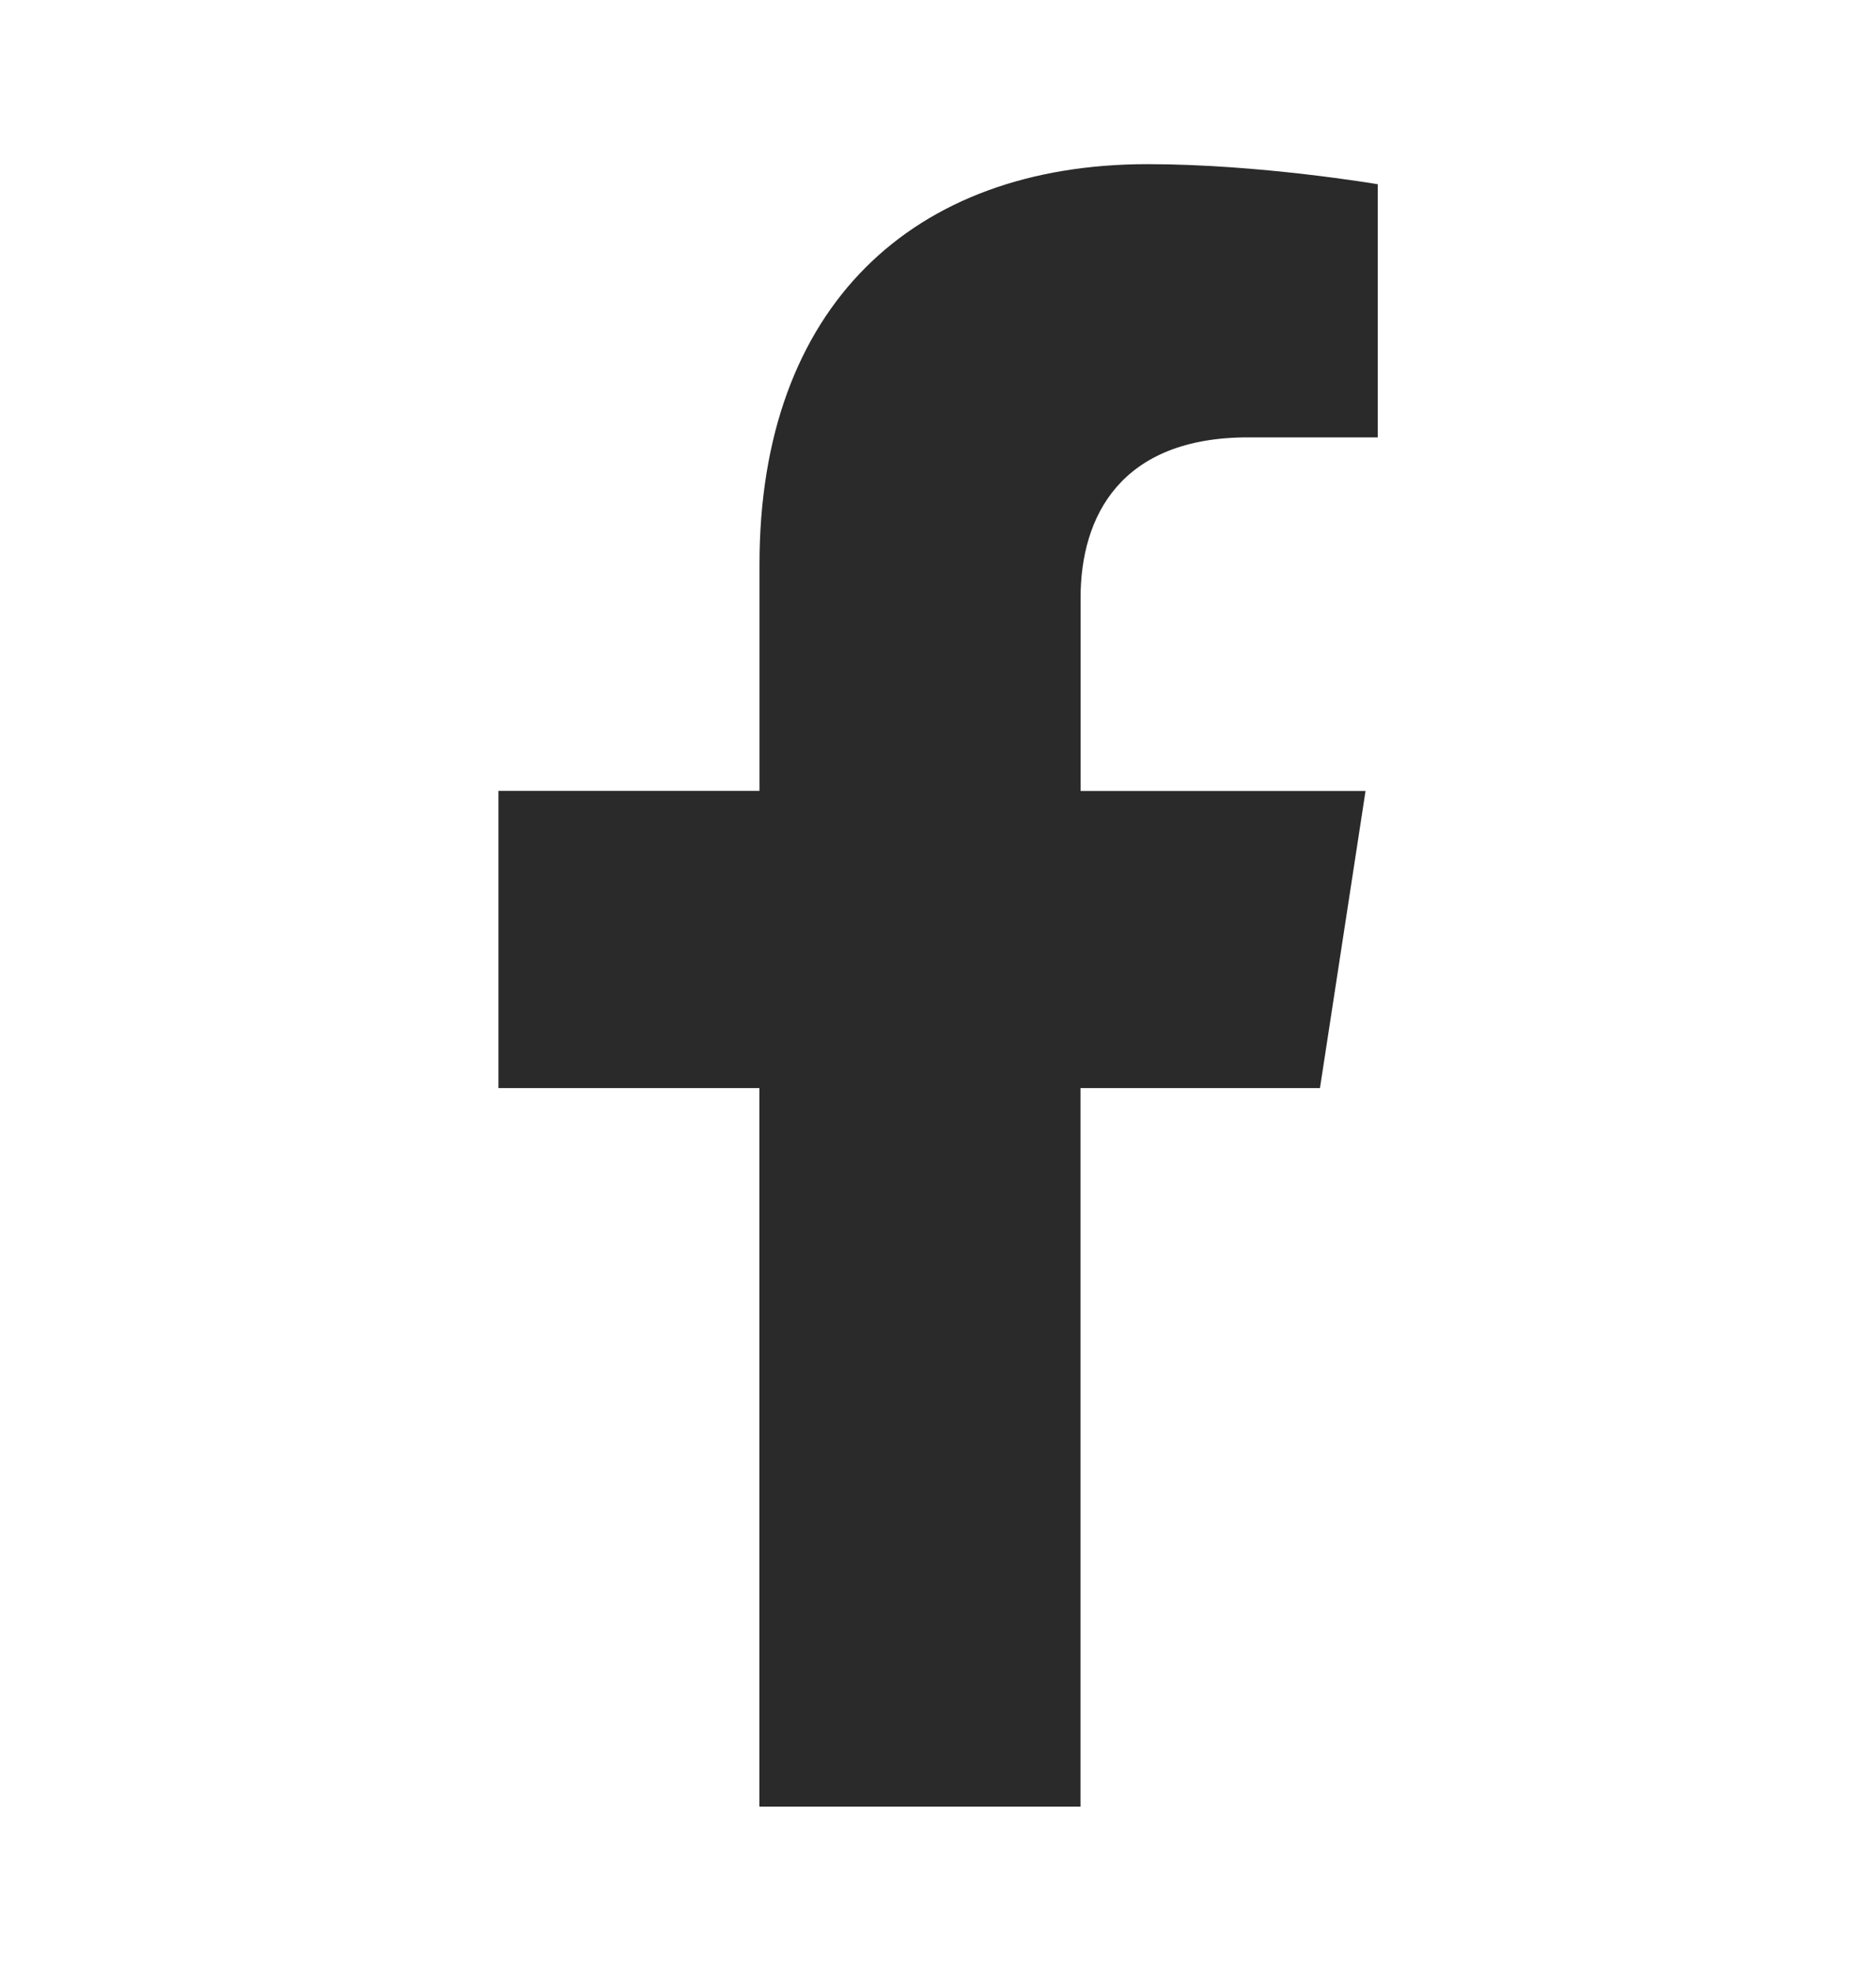 <svg width="20" height="21" viewBox="0 0 20 21" fill="none" xmlns="http://www.w3.org/2000/svg">
    <g clip-path="url(#9skeco76ba)">
        <path d="m14.072 11.594.486-3.167H11.52V6.37c0-.866.425-1.71 1.786-1.71h1.382V1.963s-1.254-.214-2.453-.214c-2.503 0-4.138 1.517-4.138 4.263v2.414H5.314v3.167h2.782v7.656h3.423v-7.656h2.553z" fill="#2A2A2A"/>
    </g>
    <defs>
        <clipPath id="9skeco76ba">
            <path fill="#fff" transform="translate(4.531 1.75)" d="M0 0h10.938v17.5H0z"/>
        </clipPath>
    </defs>
</svg>

